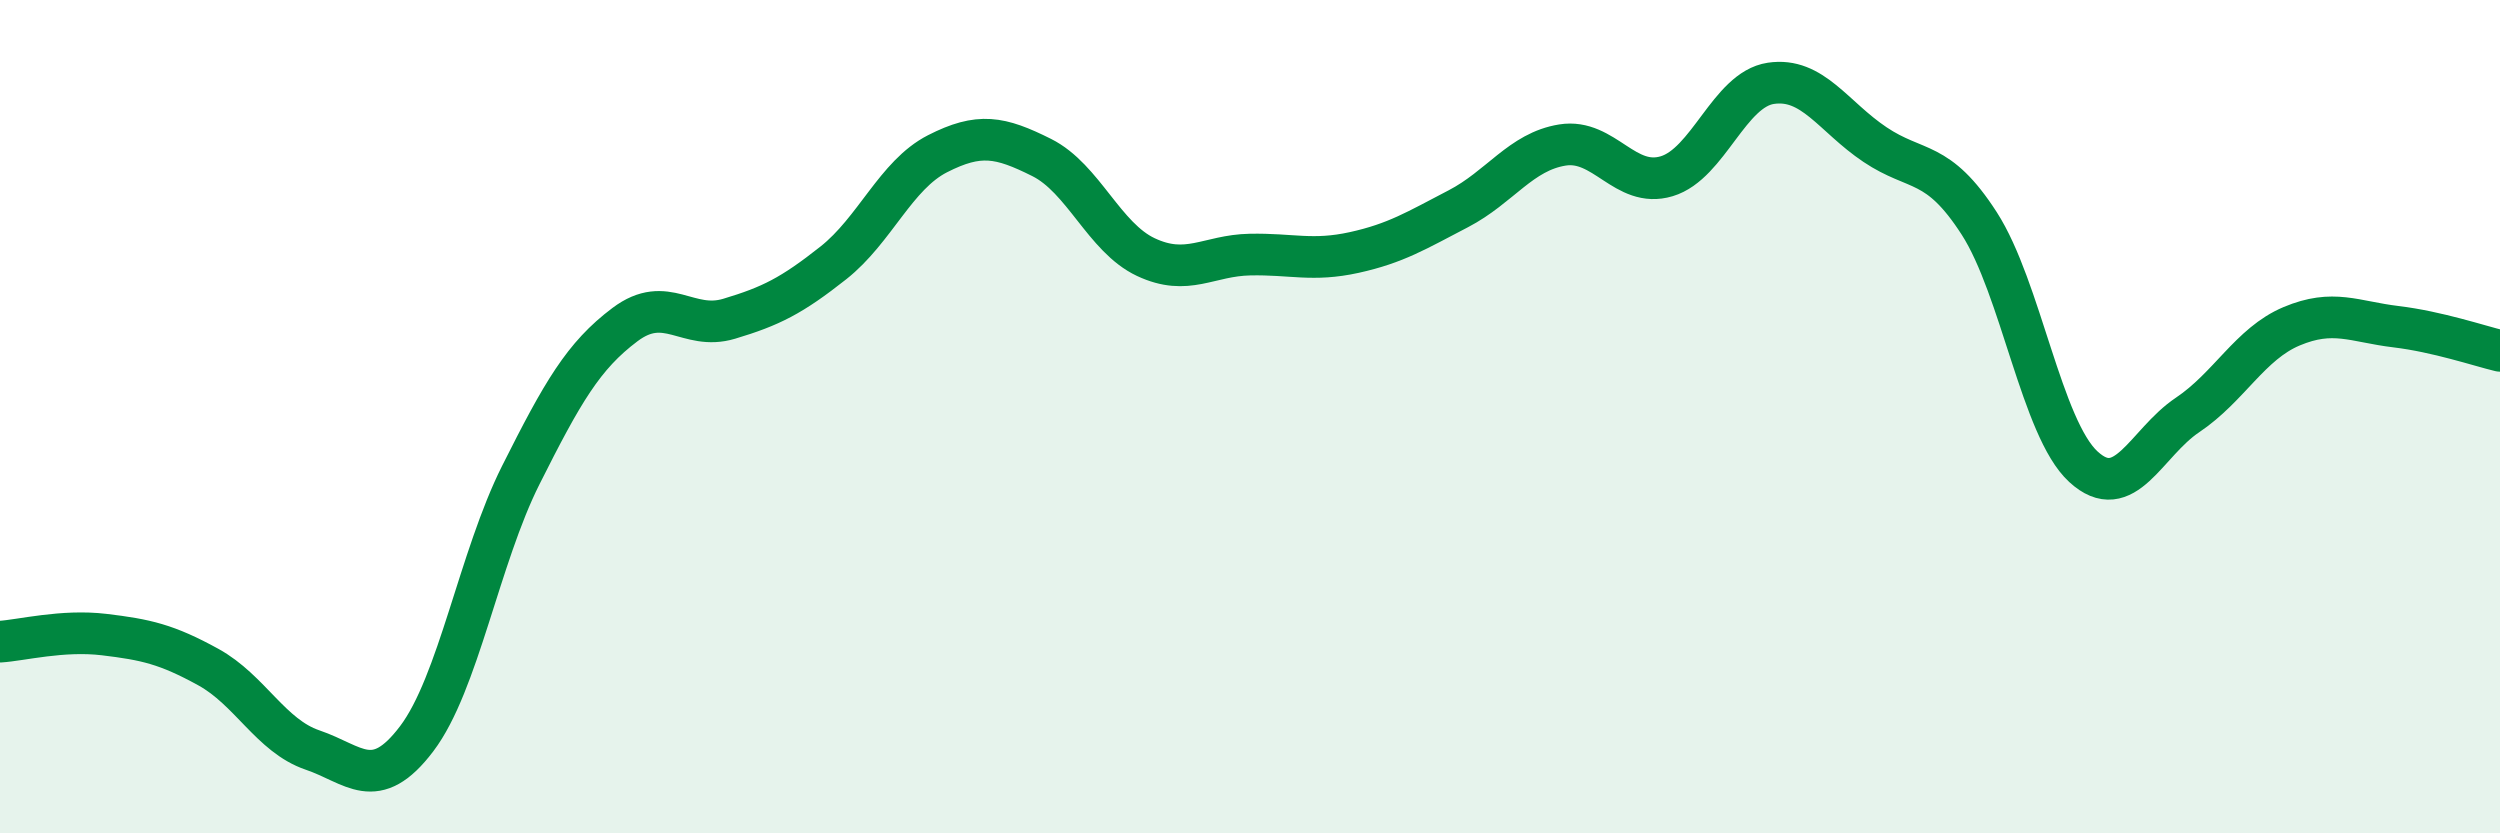 
    <svg width="60" height="20" viewBox="0 0 60 20" xmlns="http://www.w3.org/2000/svg">
      <path
        d="M 0,15.4 C 0.5,15.37 1.5,15.11 2.5,15.23 C 3.5,15.35 4,15.46 5,16.01 C 6,16.56 6.5,17.66 7.5,18 C 8.5,18.34 9,19.05 10,17.73 C 11,16.41 11.5,13.39 12.5,11.4 C 13.5,9.41 14,8.54 15,7.79 C 16,7.04 16.5,7.95 17.5,7.65 C 18.5,7.35 19,7.1 20,6.31 C 21,5.52 21.5,4.2 22.5,3.69 C 23.5,3.18 24,3.28 25,3.78 C 26,4.28 26.5,5.7 27.5,6.17 C 28.5,6.64 29,6.13 30,6.11 C 31,6.09 31.5,6.28 32.5,6.06 C 33.5,5.84 34,5.53 35,5.01 C 36,4.49 36.5,3.64 37.5,3.48 C 38.5,3.32 39,4.53 40,4.23 C 41,3.93 41.5,2.15 42.5,2 C 43.5,1.85 44,2.8 45,3.47 C 46,4.14 46.5,3.81 47.5,5.36 C 48.5,6.91 49,10.28 50,11.2 C 51,12.12 51.5,10.63 52.5,9.96 C 53.5,9.29 54,8.25 55,7.83 C 56,7.41 56.5,7.72 57.5,7.84 C 58.5,7.96 59.5,8.3 60,8.42L60 20L0 20Z"
        fill="#008740"
        opacity="0.1"
        stroke-linecap="round"
        stroke-linejoin="round"
      />
      <path
        d="M 0,15.4 C 0.5,15.37 1.5,15.11 2.5,15.23 C 3.5,15.35 4,15.46 5,16.01 C 6,16.56 6.5,17.66 7.5,18 C 8.5,18.34 9,19.05 10,17.73 C 11,16.41 11.5,13.39 12.5,11.4 C 13.5,9.41 14,8.54 15,7.79 C 16,7.04 16.5,7.95 17.5,7.65 C 18.5,7.35 19,7.1 20,6.31 C 21,5.52 21.5,4.2 22.5,3.69 C 23.5,3.18 24,3.28 25,3.78 C 26,4.28 26.5,5.7 27.5,6.17 C 28.5,6.64 29,6.13 30,6.11 C 31,6.09 31.5,6.28 32.5,6.06 C 33.5,5.84 34,5.53 35,5.01 C 36,4.49 36.5,3.64 37.5,3.48 C 38.5,3.32 39,4.53 40,4.23 C 41,3.93 41.5,2.15 42.5,2 C 43.5,1.85 44,2.8 45,3.47 C 46,4.14 46.5,3.81 47.5,5.36 C 48.5,6.91 49,10.28 50,11.2 C 51,12.12 51.5,10.63 52.5,9.96 C 53.5,9.29 54,8.25 55,7.83 C 56,7.41 56.5,7.72 57.5,7.84 C 58.5,7.96 59.5,8.3 60,8.42"
        stroke="#008740"
        stroke-width="1"
        fill="none"
        stroke-linecap="round"
        stroke-linejoin="round"
      />
    </svg>
  